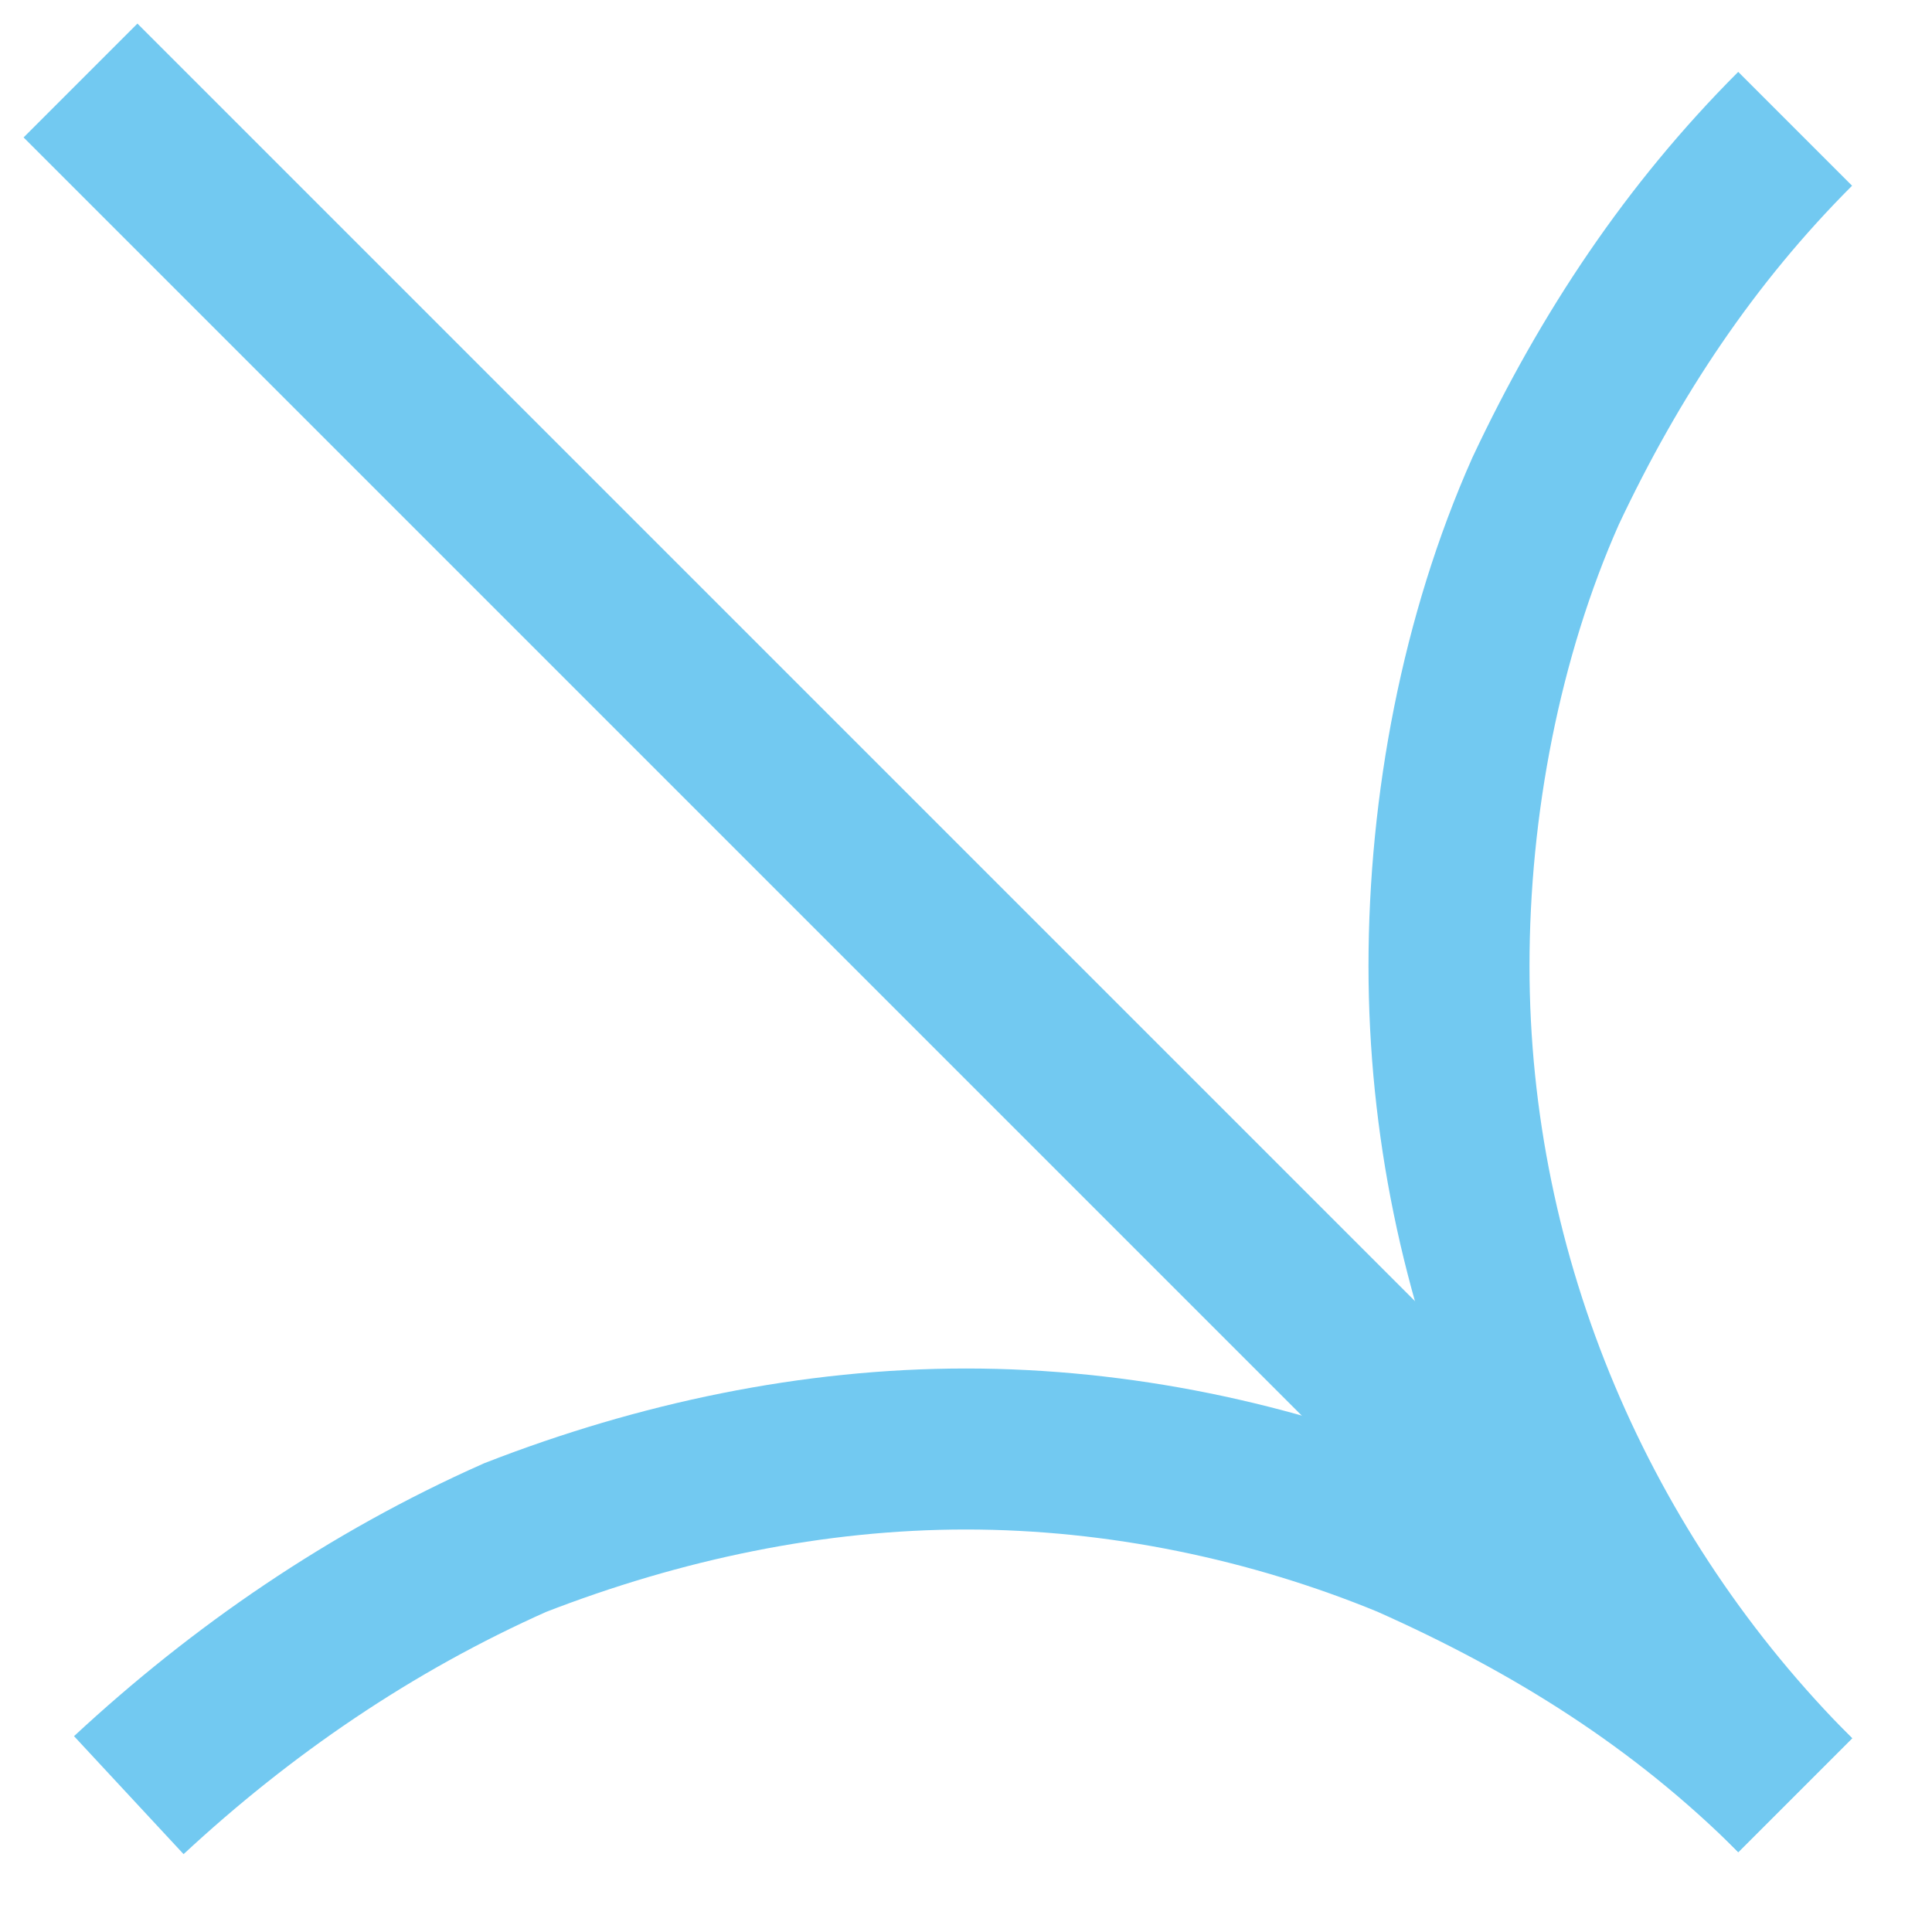 <?xml version="1.0" encoding="utf-8"?>
<!-- Generator: Adobe Illustrator 27.9.0, SVG Export Plug-In . SVG Version: 6.00 Build 0)  -->
<svg version="1.1" id="Layer_1" xmlns="http://www.w3.org/2000/svg" xmlns:xlink="http://www.w3.org/1999/xlink" x="0px" y="0px"
	 viewBox="0 0 24 24" style="enable-background:new 0 0 24 24;" xml:space="preserve">
<style type="text/css">
	.st0{fill:none;stroke:#72C9F1;stroke-width:2;}
</style>
<path class="st0" d="M22.3,22.3C19.6,19.6,18,15.9,18,12c0-2,0.4-4.1,1.2-5.9C20,4.4,21,2.9,22.3,1.6"/>
<path class="st0" d="M22.3,22.3c-1.4-1.4-3-2.4-4.8-3.2C15.8,18.4,13.9,18,12,18c-1.9,0-3.8,0.4-5.6,1.1C4.6,19.9,3,21,1.6,22.3"/>
<path class="st0" d="M22.3,22.3L1,1"/>
</svg>
